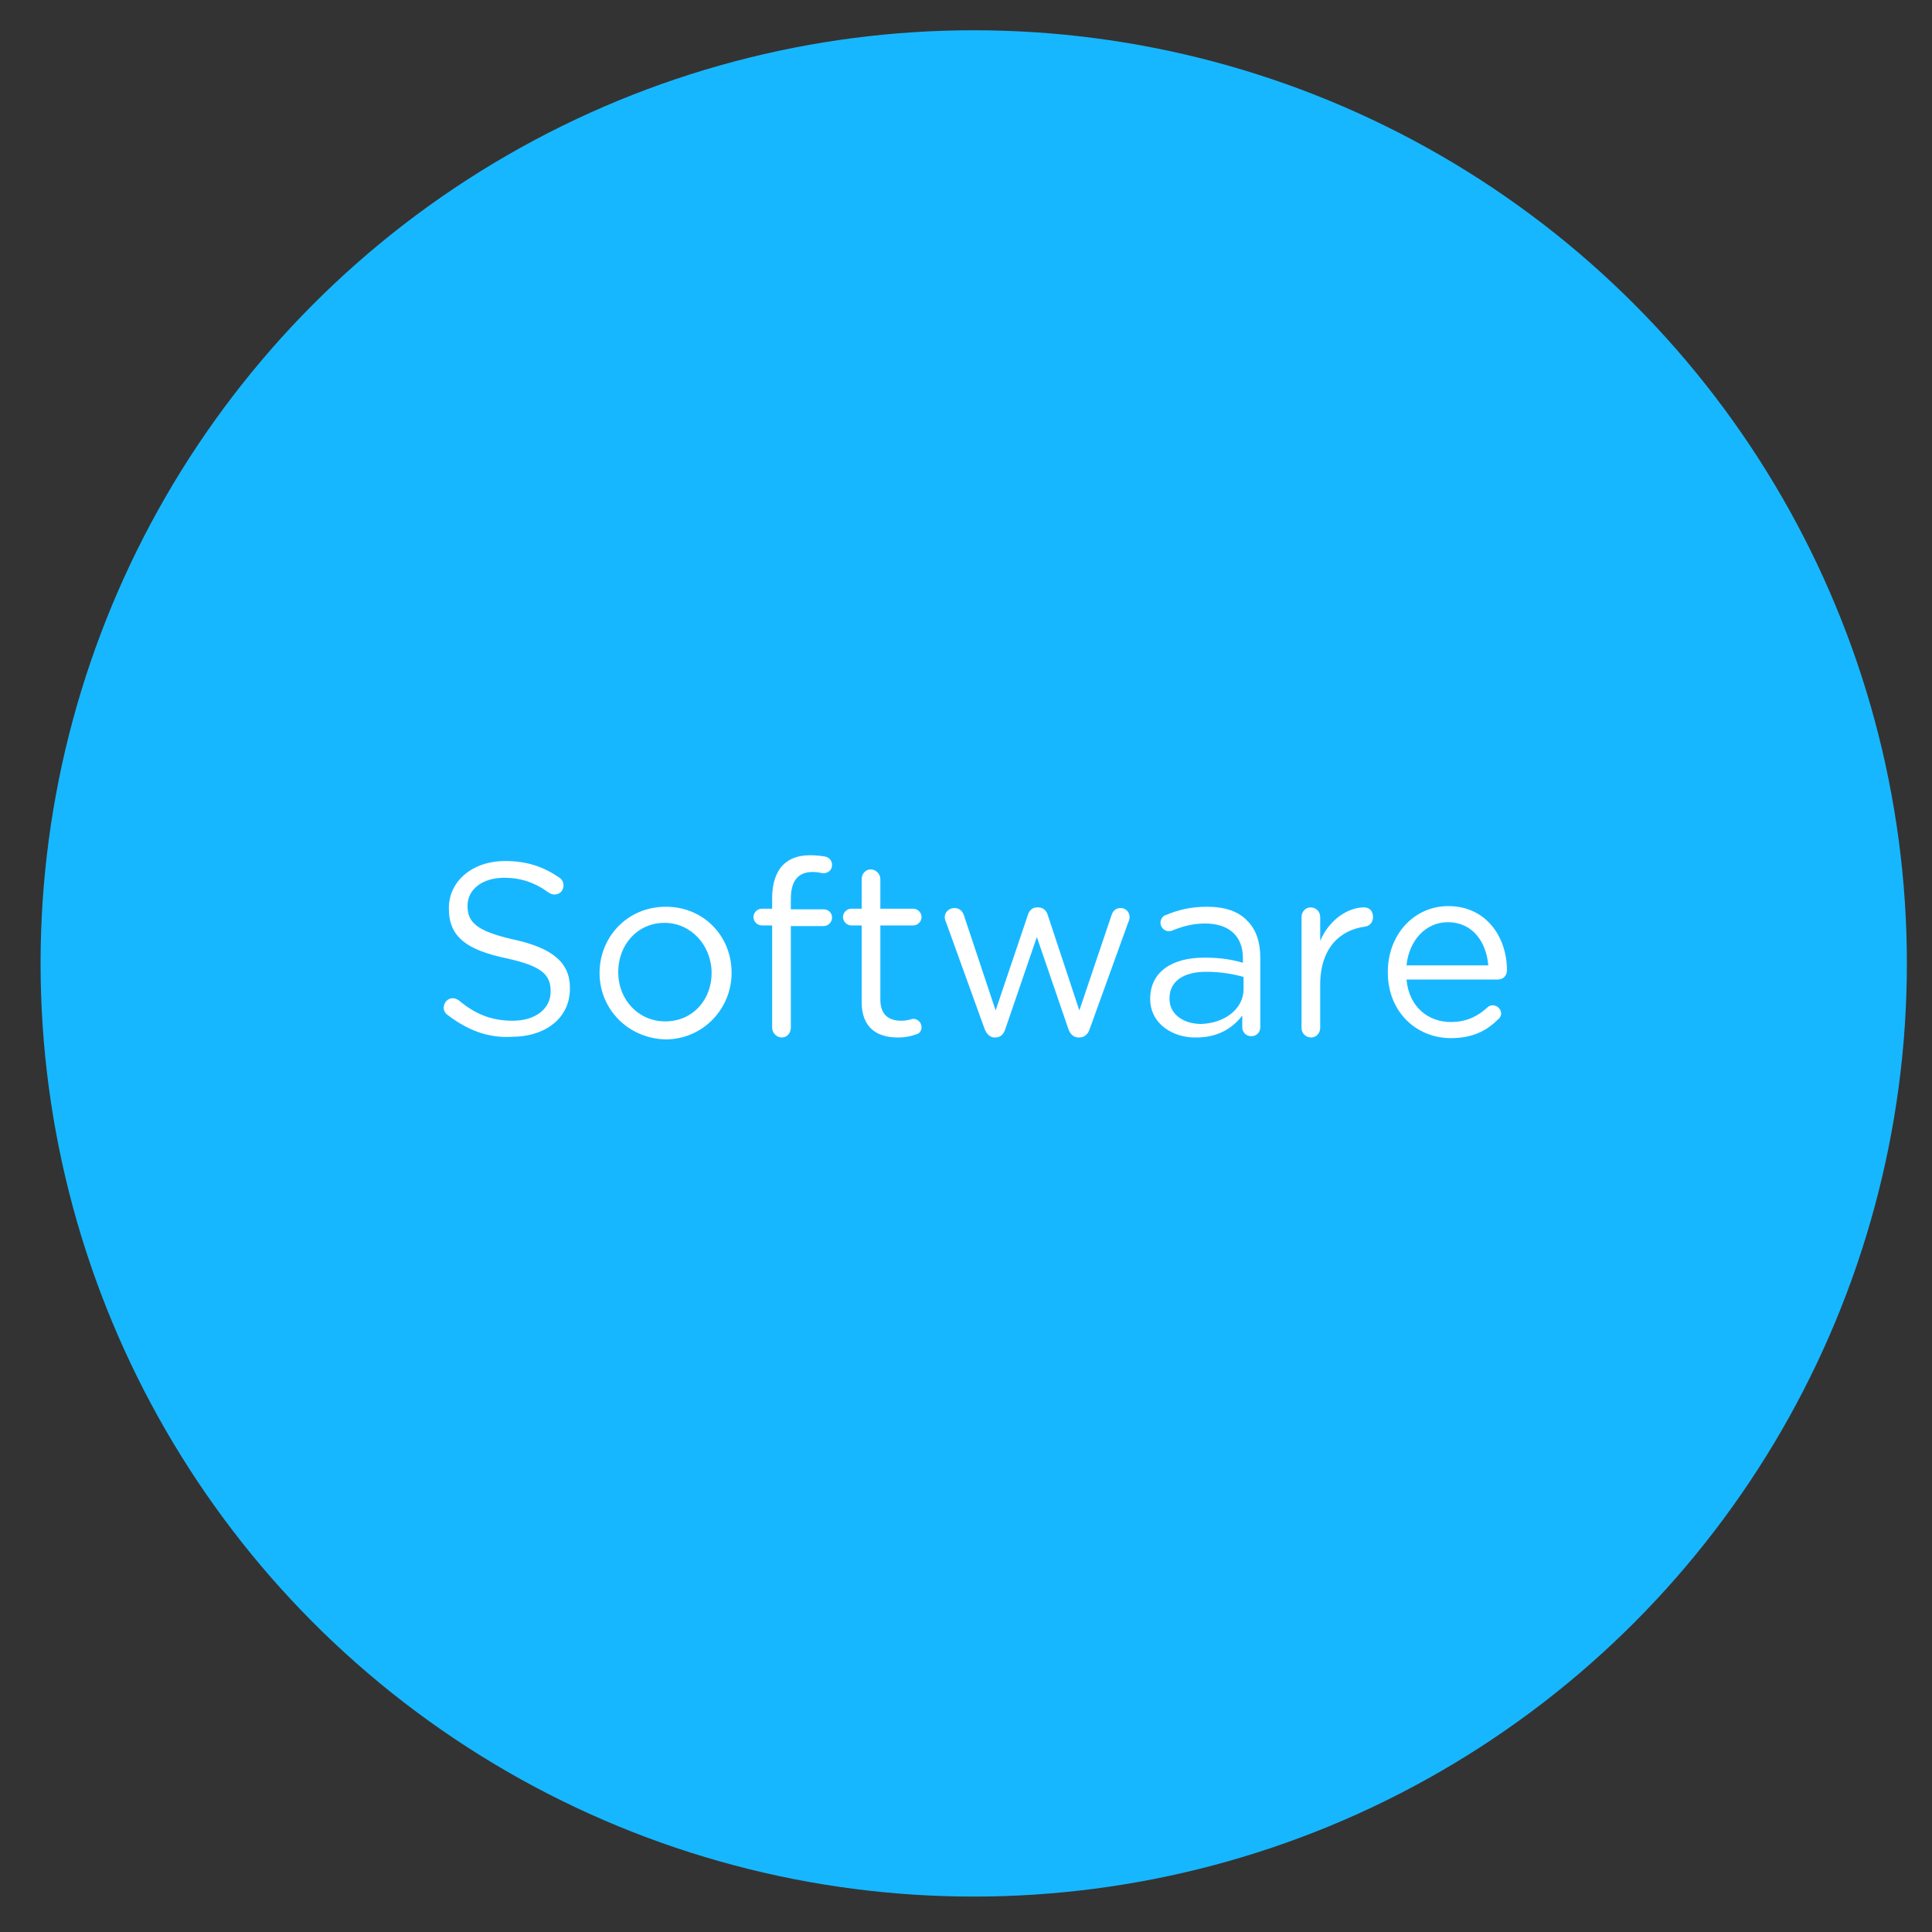 <?xml version="1.0" encoding="utf-8"?>
<!-- Generator: Adobe Illustrator 17.1.0, SVG Export Plug-In . SVG Version: 6.00 Build 0)  -->
<!DOCTYPE svg PUBLIC "-//W3C//DTD SVG 1.1//EN" "http://www.w3.org/Graphics/SVG/1.1/DTD/svg11.dtd">
<svg version="1.1" id="Layer_1" xmlns="http://www.w3.org/2000/svg" xmlns:xlink="http://www.w3.org/1999/xlink" x="0px" y="0px"
	 viewBox="0 0 300 300" enable-background="new 0 0 300 300" xml:space="preserve">
<rect x="0" y="0" width="300" height="300" fill="#333333" stroke="none"/>
<circle fill="#17B7FF" cx="151.2" cy="149.6" r="144.9"/>
<rect x="7.2" y="133.8" fill="none" width="288.1" height="83.1"/>
<g>
	<g>
		<path fill="#FFFFFF" d="M69.5,157.6c-0.3-0.2-0.6-0.6-0.6-1.1c0-0.8,0.6-1.5,1.4-1.5c0.4,0,0.7,0.2,0.9,0.3c2.5,2.1,5,3.2,8.4,3.2
			c3.6,0,5.9-1.9,5.9-4.5v-0.1c0-2.5-1.3-3.9-6.9-5.1c-6.1-1.3-8.9-3.3-8.9-7.7V141c0-4.2,3.7-7.3,8.7-7.3c3.5,0,6,0.9,8.5,2.6
			c0.3,0.2,0.6,0.6,0.6,1.2c0,0.8-0.6,1.4-1.4,1.4c-0.3,0-0.6-0.1-0.9-0.3c-2.2-1.6-4.4-2.3-6.9-2.3c-3.5,0-5.7,1.9-5.7,4.3v0.1
			c0,2.5,1.4,3.9,7.2,5.2c5.9,1.3,8.7,3.5,8.7,7.5v0.1c0,4.6-3.8,7.5-9.1,7.5C75.7,161.2,72.5,159.9,69.5,157.6z"/>
		<path fill="#FFFFFF" d="M93.1,151.1L93.1,151.1c0-5.6,4.3-10.3,10.3-10.3c5.9,0,10.2,4.6,10.2,10.2v0.1c0,5.5-4.4,10.3-10.3,10.3
			C97.4,161.2,93.1,156.6,93.1,151.1z M110.5,151.1L110.5,151.1c0-4.3-3.2-7.8-7.3-7.8c-4.3,0-7.2,3.5-7.2,7.6v0.1
			c0,4.2,3.1,7.6,7.3,7.6C107.6,158.6,110.5,155.2,110.5,151.1z"/>
		<path fill="#FFFFFF" d="M119.9,143.7h-1.6c-0.7,0-1.3-0.6-1.3-1.3s0.6-1.3,1.3-1.3h1.6v-1.7c0-2.2,0.6-4,1.7-5.1
			c1-1,2.4-1.5,4.2-1.5c1,0,1.7,0.1,2.3,0.2c0.6,0.1,1.1,0.6,1.1,1.3c0,0.8-0.6,1.3-1.4,1.3c-0.5-0.1-1-0.2-1.6-0.2
			c-2.3,0-3.4,1.4-3.4,4.2v1.6h5.1c0.7,0,1.3,0.5,1.3,1.3c0,0.7-0.6,1.3-1.3,1.3h-5.1v15.8c0,0.8-0.6,1.5-1.4,1.5s-1.5-0.7-1.5-1.5
			C119.9,159.6,119.9,143.7,119.9,143.7z"/>
		<path fill="#FFFFFF" d="M133.8,155.6v-11.9h-1.6c-0.7,0-1.3-0.6-1.3-1.3s0.6-1.3,1.3-1.3h1.6v-4.6c0-0.8,0.6-1.5,1.4-1.5
			c0.8,0,1.5,0.7,1.5,1.5v4.6h5.1c0.7,0,1.3,0.6,1.3,1.3s-0.6,1.3-1.3,1.3h-5.1v11.5c0,2.4,1.3,3.3,3.3,3.3c1,0,1.6-0.3,1.8-0.3
			c0.7,0,1.3,0.6,1.3,1.3c0,0.5-0.3,1-0.8,1.1c-0.8,0.3-1.7,0.5-2.9,0.5C136.2,161.1,133.8,159.6,133.8,155.6z"/>
		<path fill="#FFFFFF" d="M152.9,159.8l-6-16.6c-0.1-0.2-0.2-0.5-0.2-0.8c0-0.7,0.6-1.4,1.5-1.4c0.8,0,1.3,0.5,1.5,1.2l4.9,14.7
			l5-14.8c0.2-0.7,0.7-1.2,1.4-1.2h0.2c0.8,0,1.3,0.5,1.5,1.2l4.9,14.8l5-14.8c0.2-0.6,0.6-1.1,1.4-1.1c0.8,0,1.4,0.6,1.4,1.4
			c0,0.3-0.1,0.6-0.2,0.8l-6,16.6c-0.3,0.9-0.9,1.3-1.6,1.3h-0.1c-0.8,0-1.3-0.5-1.6-1.3l-4.9-14.3l-4.9,14.3
			c-0.3,0.9-0.8,1.3-1.6,1.3h-0.1C153.8,161.1,153.2,160.6,152.9,159.8z"/>
		<path fill="#FFFFFF" d="M178.6,155.1L178.6,155.1c0-4.2,3.4-6.4,8.4-6.4c2.5,0,4.3,0.3,6,0.8v-0.7c0-3.5-2.2-5.4-5.9-5.4
			c-2,0-3.6,0.5-5.1,1.1c-0.2,0.1-0.4,0.1-0.5,0.1c-0.7,0-1.3-0.6-1.3-1.3c0-0.6,0.4-1.1,0.8-1.2c1.9-0.8,3.9-1.3,6.4-1.3
			c2.8,0,4.9,0.7,6.3,2.2c1.3,1.3,2,3.2,2,5.7v10.8c0,0.8-0.6,1.4-1.4,1.4c-0.8,0-1.4-0.6-1.4-1.4v-1.8c-1.4,1.8-3.6,3.4-7.1,3.4
			C182.3,161.2,178.6,159.1,178.6,155.1z M193.1,153.6v-1.9c-1.4-0.4-3.4-0.8-5.8-0.8c-3.7,0-5.7,1.6-5.7,4.1v0.1
			c0,2.5,2.3,3.9,4.9,3.9C190.1,158.9,193.1,156.7,193.1,153.6z"/>
		<path fill="#FFFFFF" d="M202.1,142.4c0-0.8,0.6-1.5,1.4-1.5c0.8,0,1.5,0.6,1.5,1.5v3.7c1.4-3.3,4.3-5.2,6.8-5.2
			c0.9,0,1.4,0.6,1.4,1.5c0,0.8-0.5,1.4-1.3,1.5c-3.8,0.5-6.9,3.3-6.9,9v6.7c0,0.8-0.6,1.5-1.4,1.5c-0.8,0-1.5-0.6-1.5-1.5V142.4z"
			/>
		<path fill="#FFFFFF" d="M225.3,161.2c-5.4,0-9.8-4.1-9.8-10.2v-0.1c0-5.7,4-10.2,9.4-10.2c5.8,0,9.1,4.7,9.1,10
			c0,0.8-0.6,1.4-1.4,1.4h-14.2c0.4,4.3,3.4,6.6,6.9,6.6c2.4,0,4.2-0.9,5.7-2.3c0.2-0.2,0.5-0.3,0.8-0.3c0.7,0,1.3,0.6,1.3,1.3
			c0,0.3-0.2,0.7-0.5,0.9C230.8,160.1,228.6,161.2,225.3,161.2z M231.1,149.9c-0.3-3.6-2.4-6.7-6.3-6.7c-3.4,0-6,2.8-6.4,6.7H231.1z
			"/>
	</g>
</g>
</svg>
